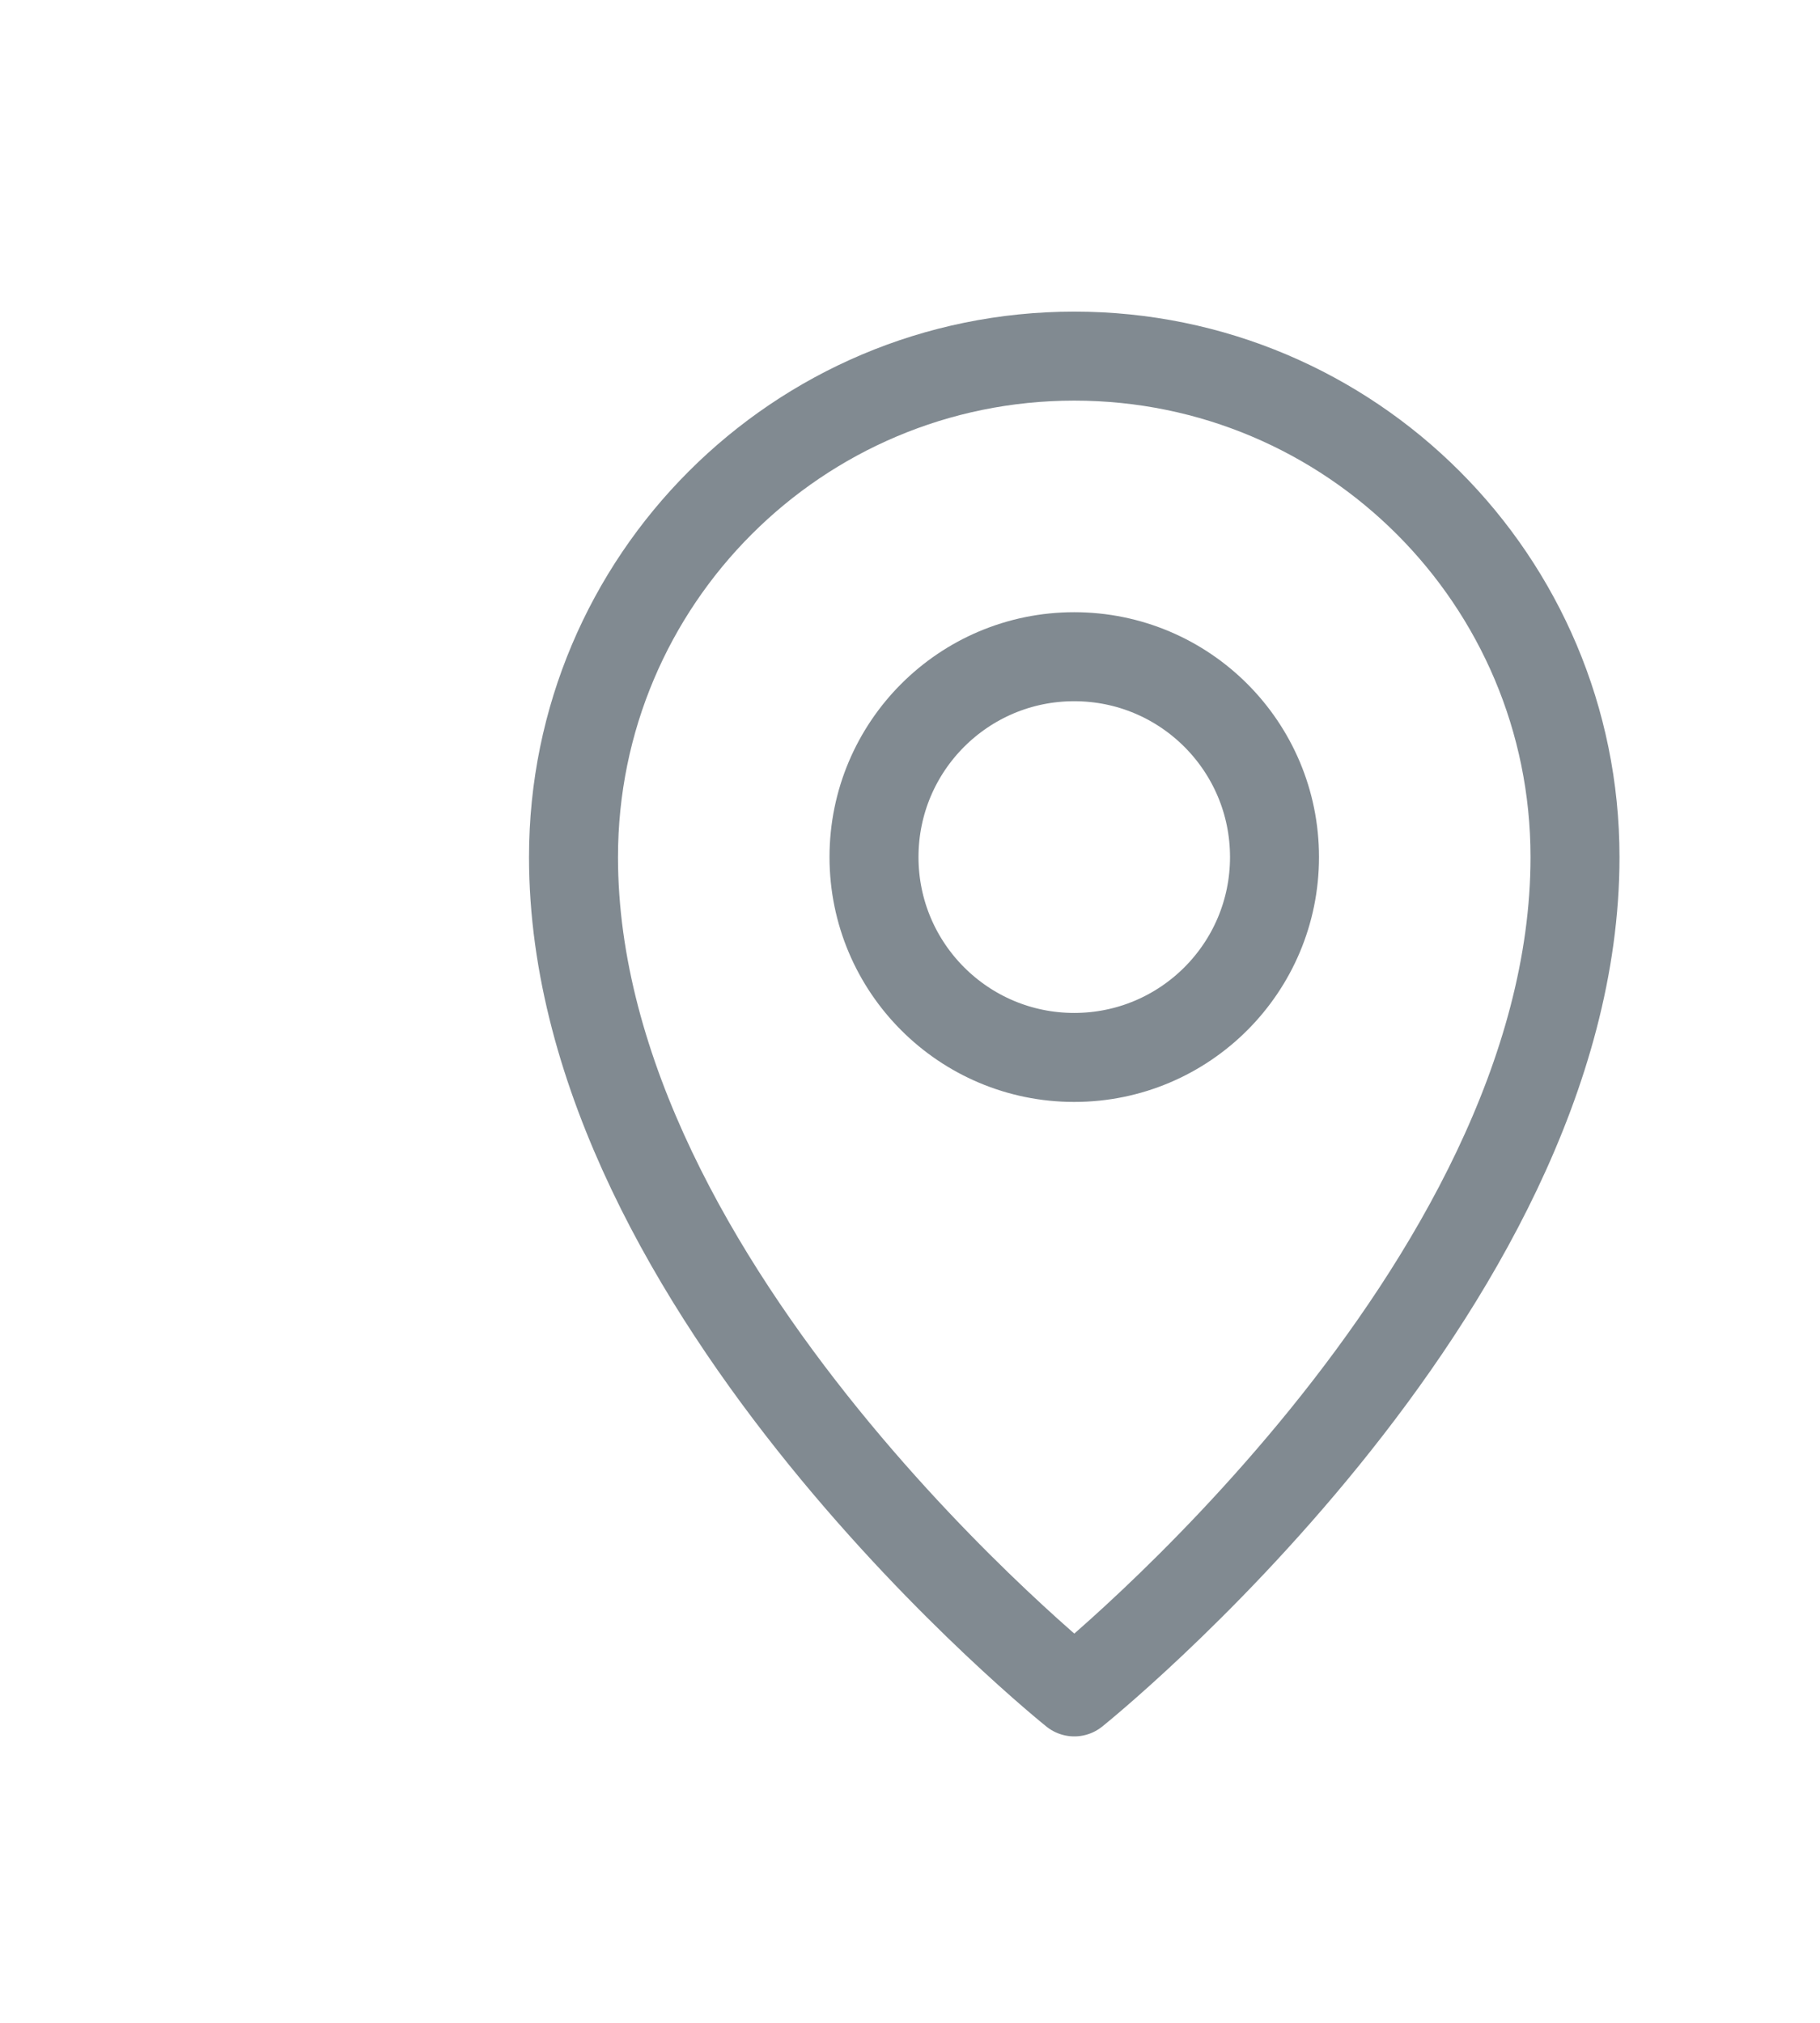 <svg width="18" height="20" viewBox="0 0 18 20" fill="none" xmlns="http://www.w3.org/2000/svg">
<g clip-path="url(#clip0_451_5471)">
<g clip-path="url(#clip1_451_5471)">
<path d="M10.625 16.728C10.625 16.728 15.577 12.766 15.577 8.474C15.577 5.739 13.36 3.521 10.625 3.521C7.889 3.521 5.672 5.739 5.672 8.474C5.672 12.766 10.625 16.728 10.625 16.728Z" stroke="#818A91" stroke-width="0.88" stroke-linejoin="round"/>
<path d="M10.624 10.455C11.719 10.455 12.605 9.568 12.605 8.474C12.605 7.38 11.719 6.493 10.624 6.493C9.53 6.493 8.644 7.38 8.644 8.474C8.644 9.568 9.53 10.455 10.624 10.455Z" stroke="#818A91" stroke-width="0.88" stroke-linejoin="round"/>
</g>
</g>
<defs>
<clipPath id="clip0_451_5471">
<rect width="17" height="20" fill="white" transform="translate(0.5)"/>
</clipPath>
<clipPath id="clip1_451_5471">
<rect width="15.848" height="15.848" fill="white" transform="translate(2.701 2.201)"/>
</clipPath>
</defs>
</svg>
